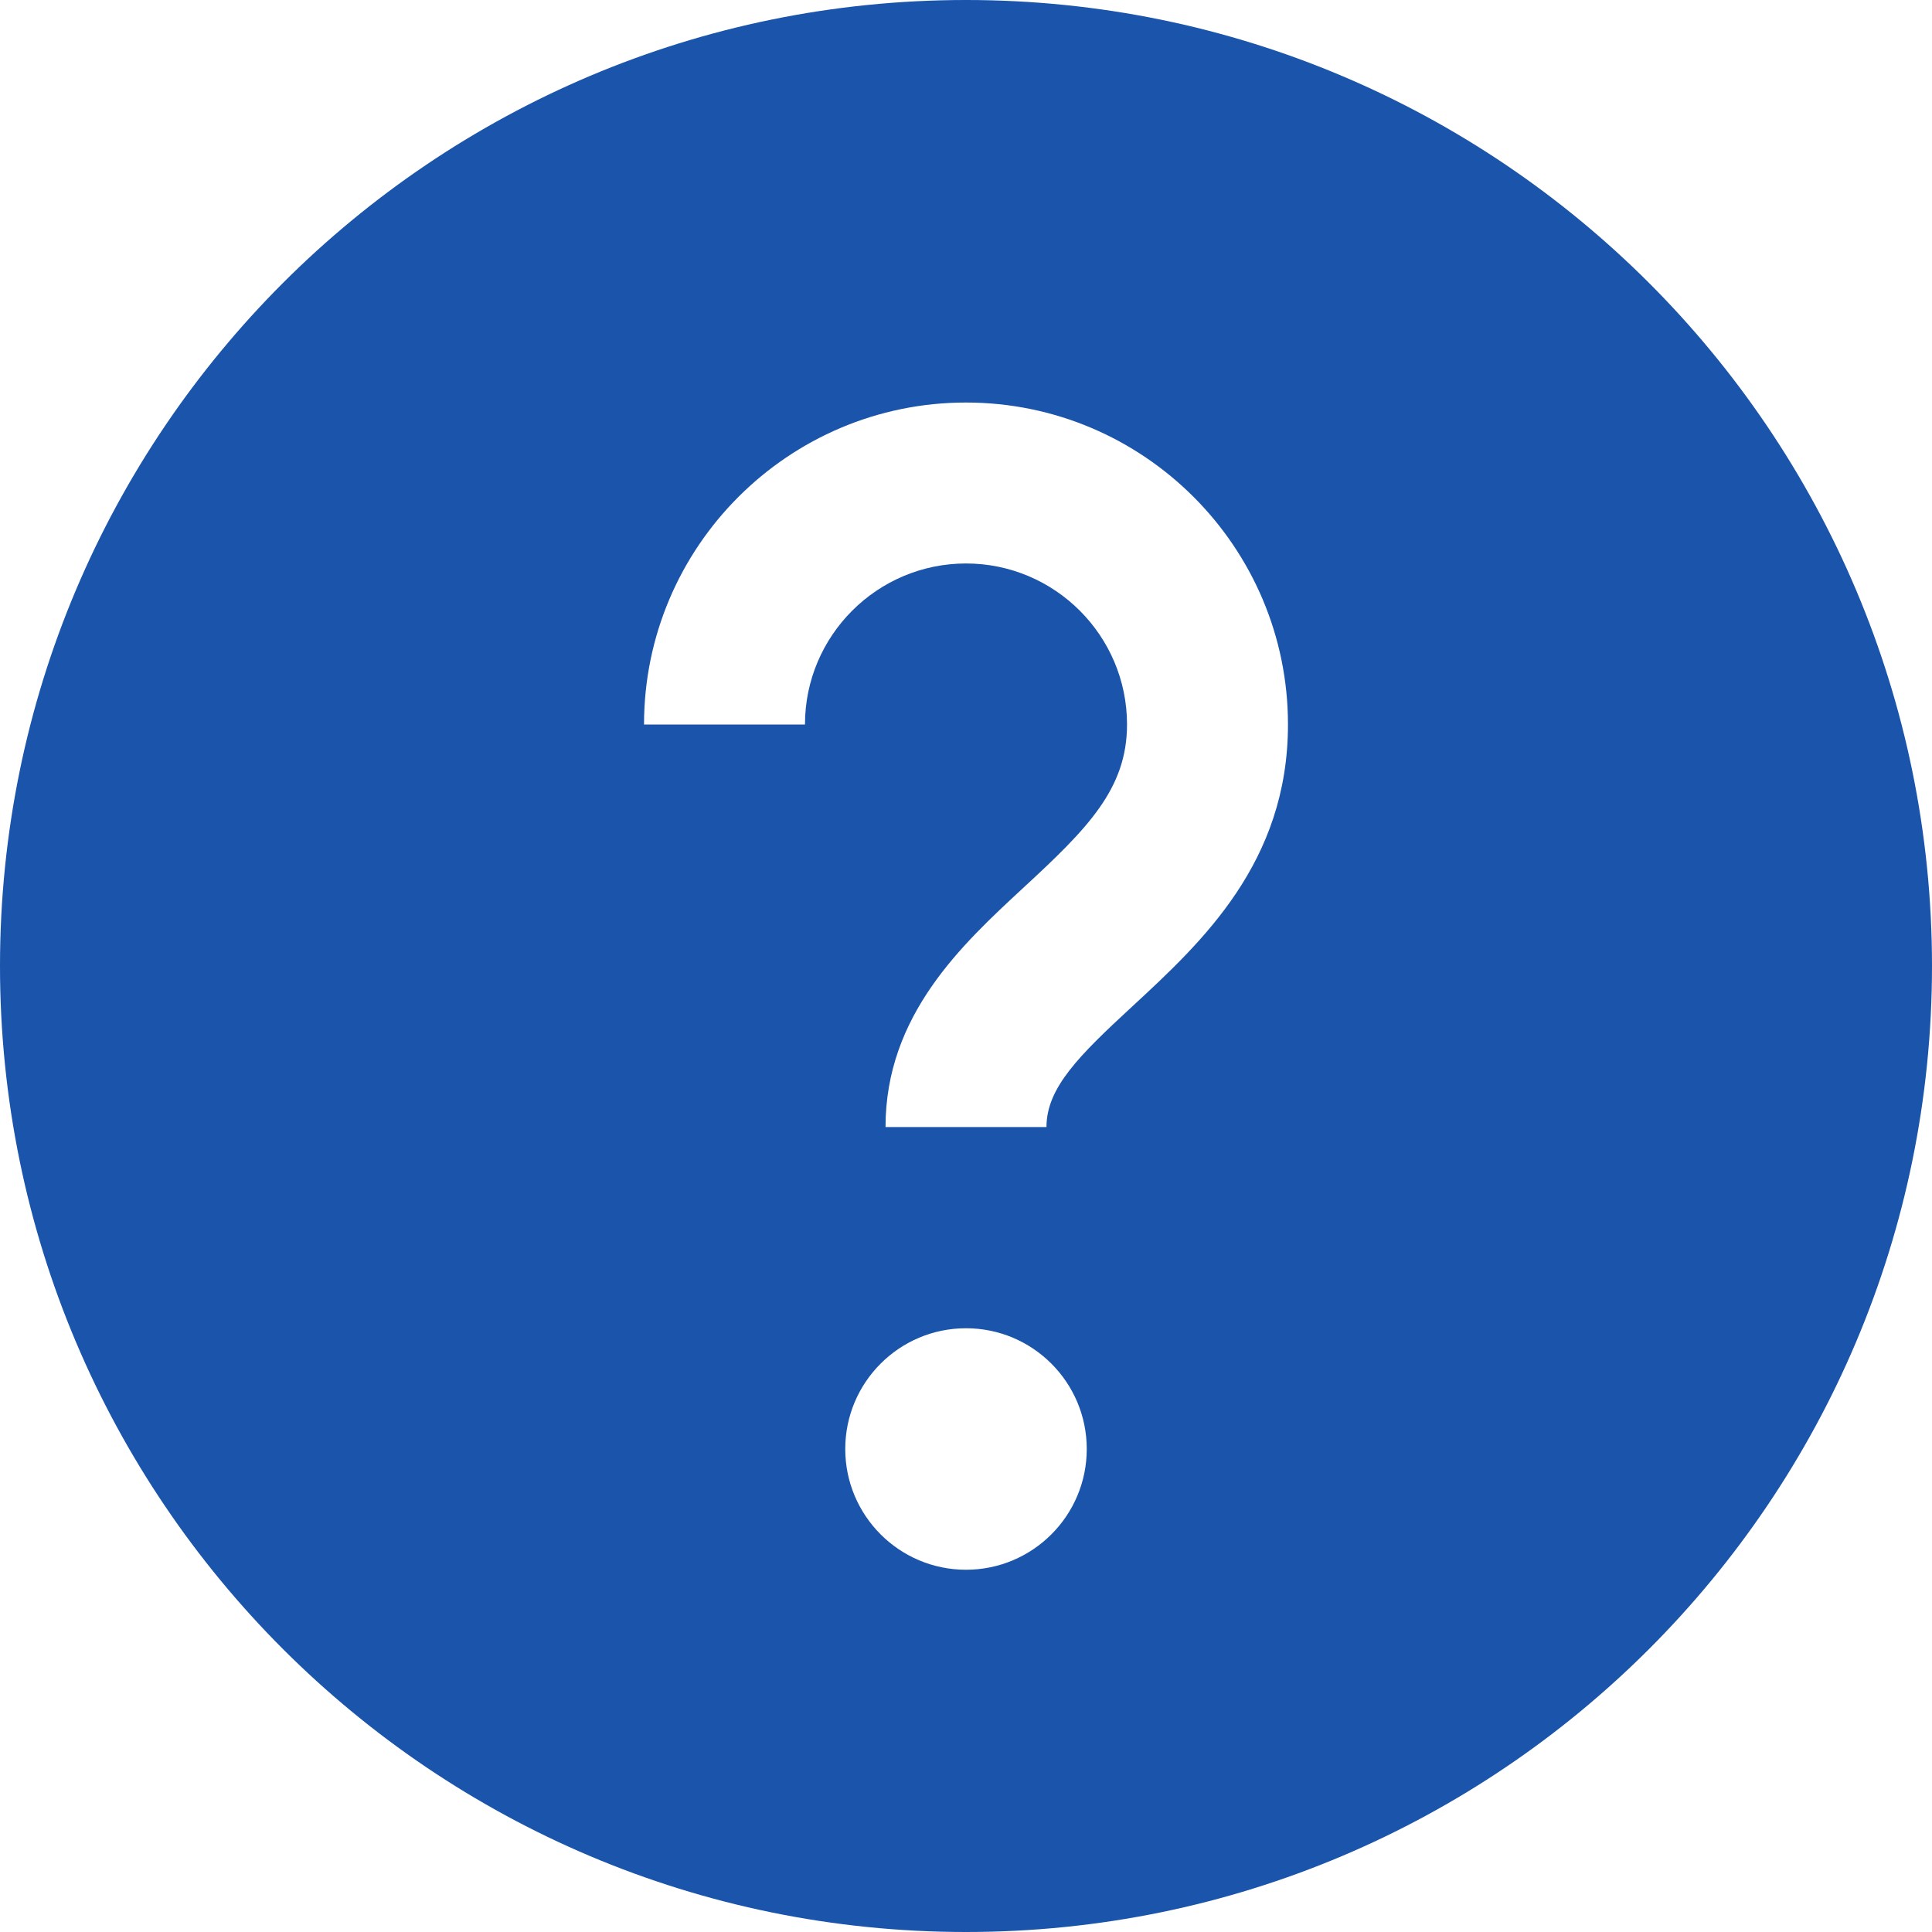 <svg width="26" height="26" viewBox="0 0 26 26" fill="none" xmlns="http://www.w3.org/2000/svg">
<g clip-path="url(#clip0_1082_35344)">
<path d="M13 0C5.821 0 0 5.821 0 13C0 20.179 5.821 26 13 26C20.179 26 26 20.179 26 13C26 5.821 20.179 0 13 0ZM13 21.125C12.103 21.125 11.375 20.397 11.375 19.5C11.375 18.603 12.103 17.875 13 17.875C13.897 17.875 14.625 18.603 14.625 19.5C14.625 20.397 13.897 21.125 13 21.125ZM15.24 13.542C14.523 14.204 14.083 14.638 14.083 15.167H11.917C11.917 13.662 12.945 12.713 13.77 11.949C14.636 11.15 15.167 10.616 15.167 9.75C15.167 8.555 14.195 7.583 13 7.583C11.805 7.583 10.833 8.555 10.833 9.75H8.667C8.667 7.36 10.61 5.417 13 5.417C15.39 5.417 17.333 7.36 17.333 9.75C17.333 11.608 16.173 12.679 15.24 13.542Z" fill="#1A54AB"/>
</g>
<defs>
<clipPath id="clip0_1082_35344">
<rect width="26" height="26" fill="white"/>
</clipPath>
</defs>
</svg>
